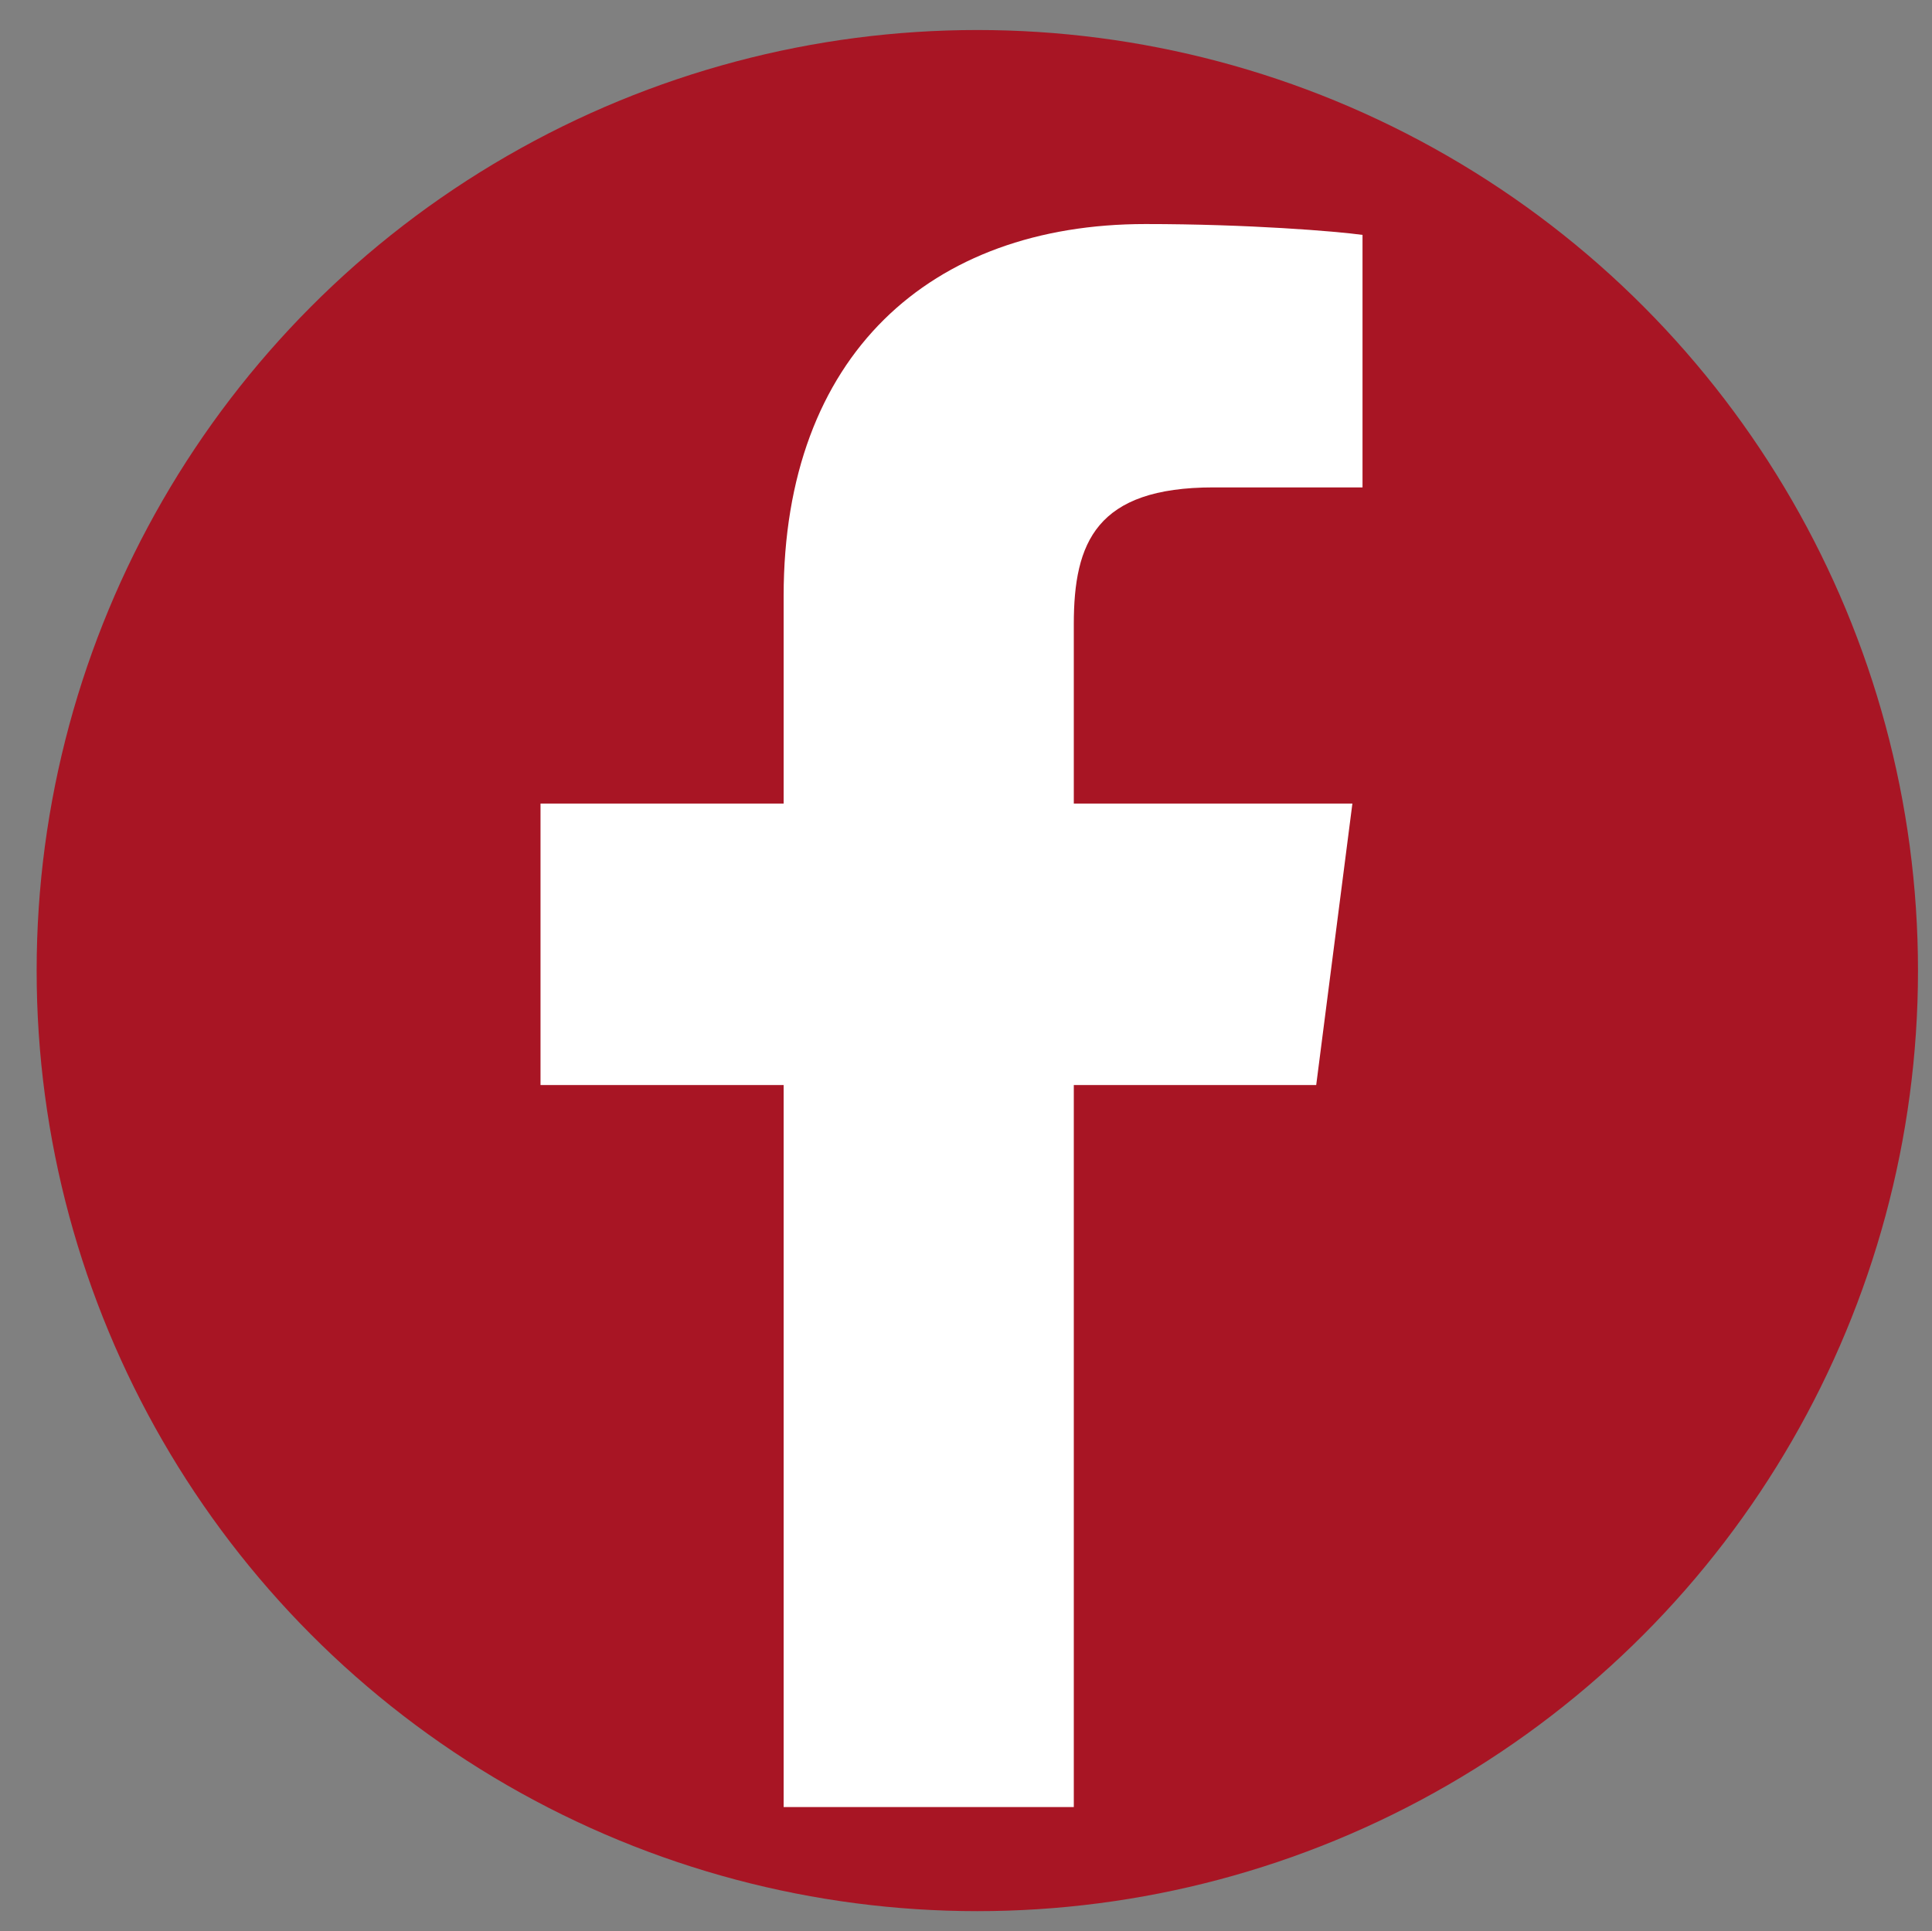 <?xml version="1.0" encoding="UTF-8" standalone="no"?>
<!-- Generator: Adobe Illustrator 18.0.0, SVG Export Plug-In . SVG Version: 6.00 Build 0)  couleur d'origine #157DC3 -->

<svg
   version="1.1"
   id="Layer_1"
   x="0px"
   y="0px"
   viewBox="73 0 267 266.9"
   enable-background="new 73 0 267 266.9"
   xml:space="preserve"
   sodipodi:docname="facebook-cercle.svg"
   inkscape:version="1.1.2 (0a00cf5339, 2022-02-04)"
   xmlns:inkscape="http://www.inkscape.org/namespaces/inkscape"
   xmlns:sodipodi="http://sodipodi.sourceforge.net/DTD/sodipodi-0.dtd"
   xmlns="http://www.w3.org/2000/svg"
   xmlns:svg="http://www.w3.org/2000/svg"><rect x="73" y="0" width="267" height="266.9" fill="#808080" stroke="none"/><defs
   id="defs7" /><sodipodi:namedview
   id="namedview5"
   pagecolor="#ffffff"
   bordercolor="#666666"
   borderopacity="1.0"
   inkscape:pageshadow="2"
   inkscape:pageopacity="0.0"
   inkscape:pagecheckerboard="0"
   showgrid="false"
   inkscape:zoom="2.5098587"
   inkscape:cx="133.27443"
   inkscape:cy="135.86422"
   inkscape:window-width="1920"
   inkscape:window-height="995"
   inkscape:window-x="0"
   inkscape:window-y="24"
   inkscape:window-maximized="1"
   inkscape:current-layer="layer1" />


<g
   inkscape:groupmode="layer"
   id="layer2"
   inkscape:label="Fond"
   style="display:none"
   sodipodi:insensitive="true"><path
     id="Blue_1_"
     fill="#a81524"
     d="m 321.709,261.185 c 7.9,0 14.2,-6.4 14.2,-14.2 V 17.685 c 0,-7.9 -6.4,-14.2 -14.2,-14.2 H 92.409 c -7.8,0 -14.2,6.4 -14.2,14.2 V 246.985 c 0,7.9 6.4,14.2 14.2,14.2 z" /></g><g
   inkscape:groupmode="layer"
   id="layer3"
   inkscape:label="Cercle"
   style="display:inline"><circle
     style="display:inline;fill:#a81524;fill-opacity:1;stroke:none;stroke-width:2.859;stroke-linejoin:round"
     id="path1153"
     cx="208.064"
     cy="134.149"
     r="130" /></g><g
   inkscape:groupmode="layer"
   id="layer1"
   inkscape:label="Logo"
   style="display:inline"><path
     id="f"
     fill="#ffffff"
     d="m 221.398,249.766 v -99.8 h 33.5 l 5,-38.9 h -38.5 V 86.266 c 0,-11.3 3.1,-18.9 19.3,-18.9 h 20.6 v -34.9 c -3.6,-0.5 -15.8,-1.5 -30,-1.5 -29.7,0 -50,18.1 -50,51.4 v 28.7 h -33.6 v 38.9 h 33.6 v 99.8 z" /></g></svg>
